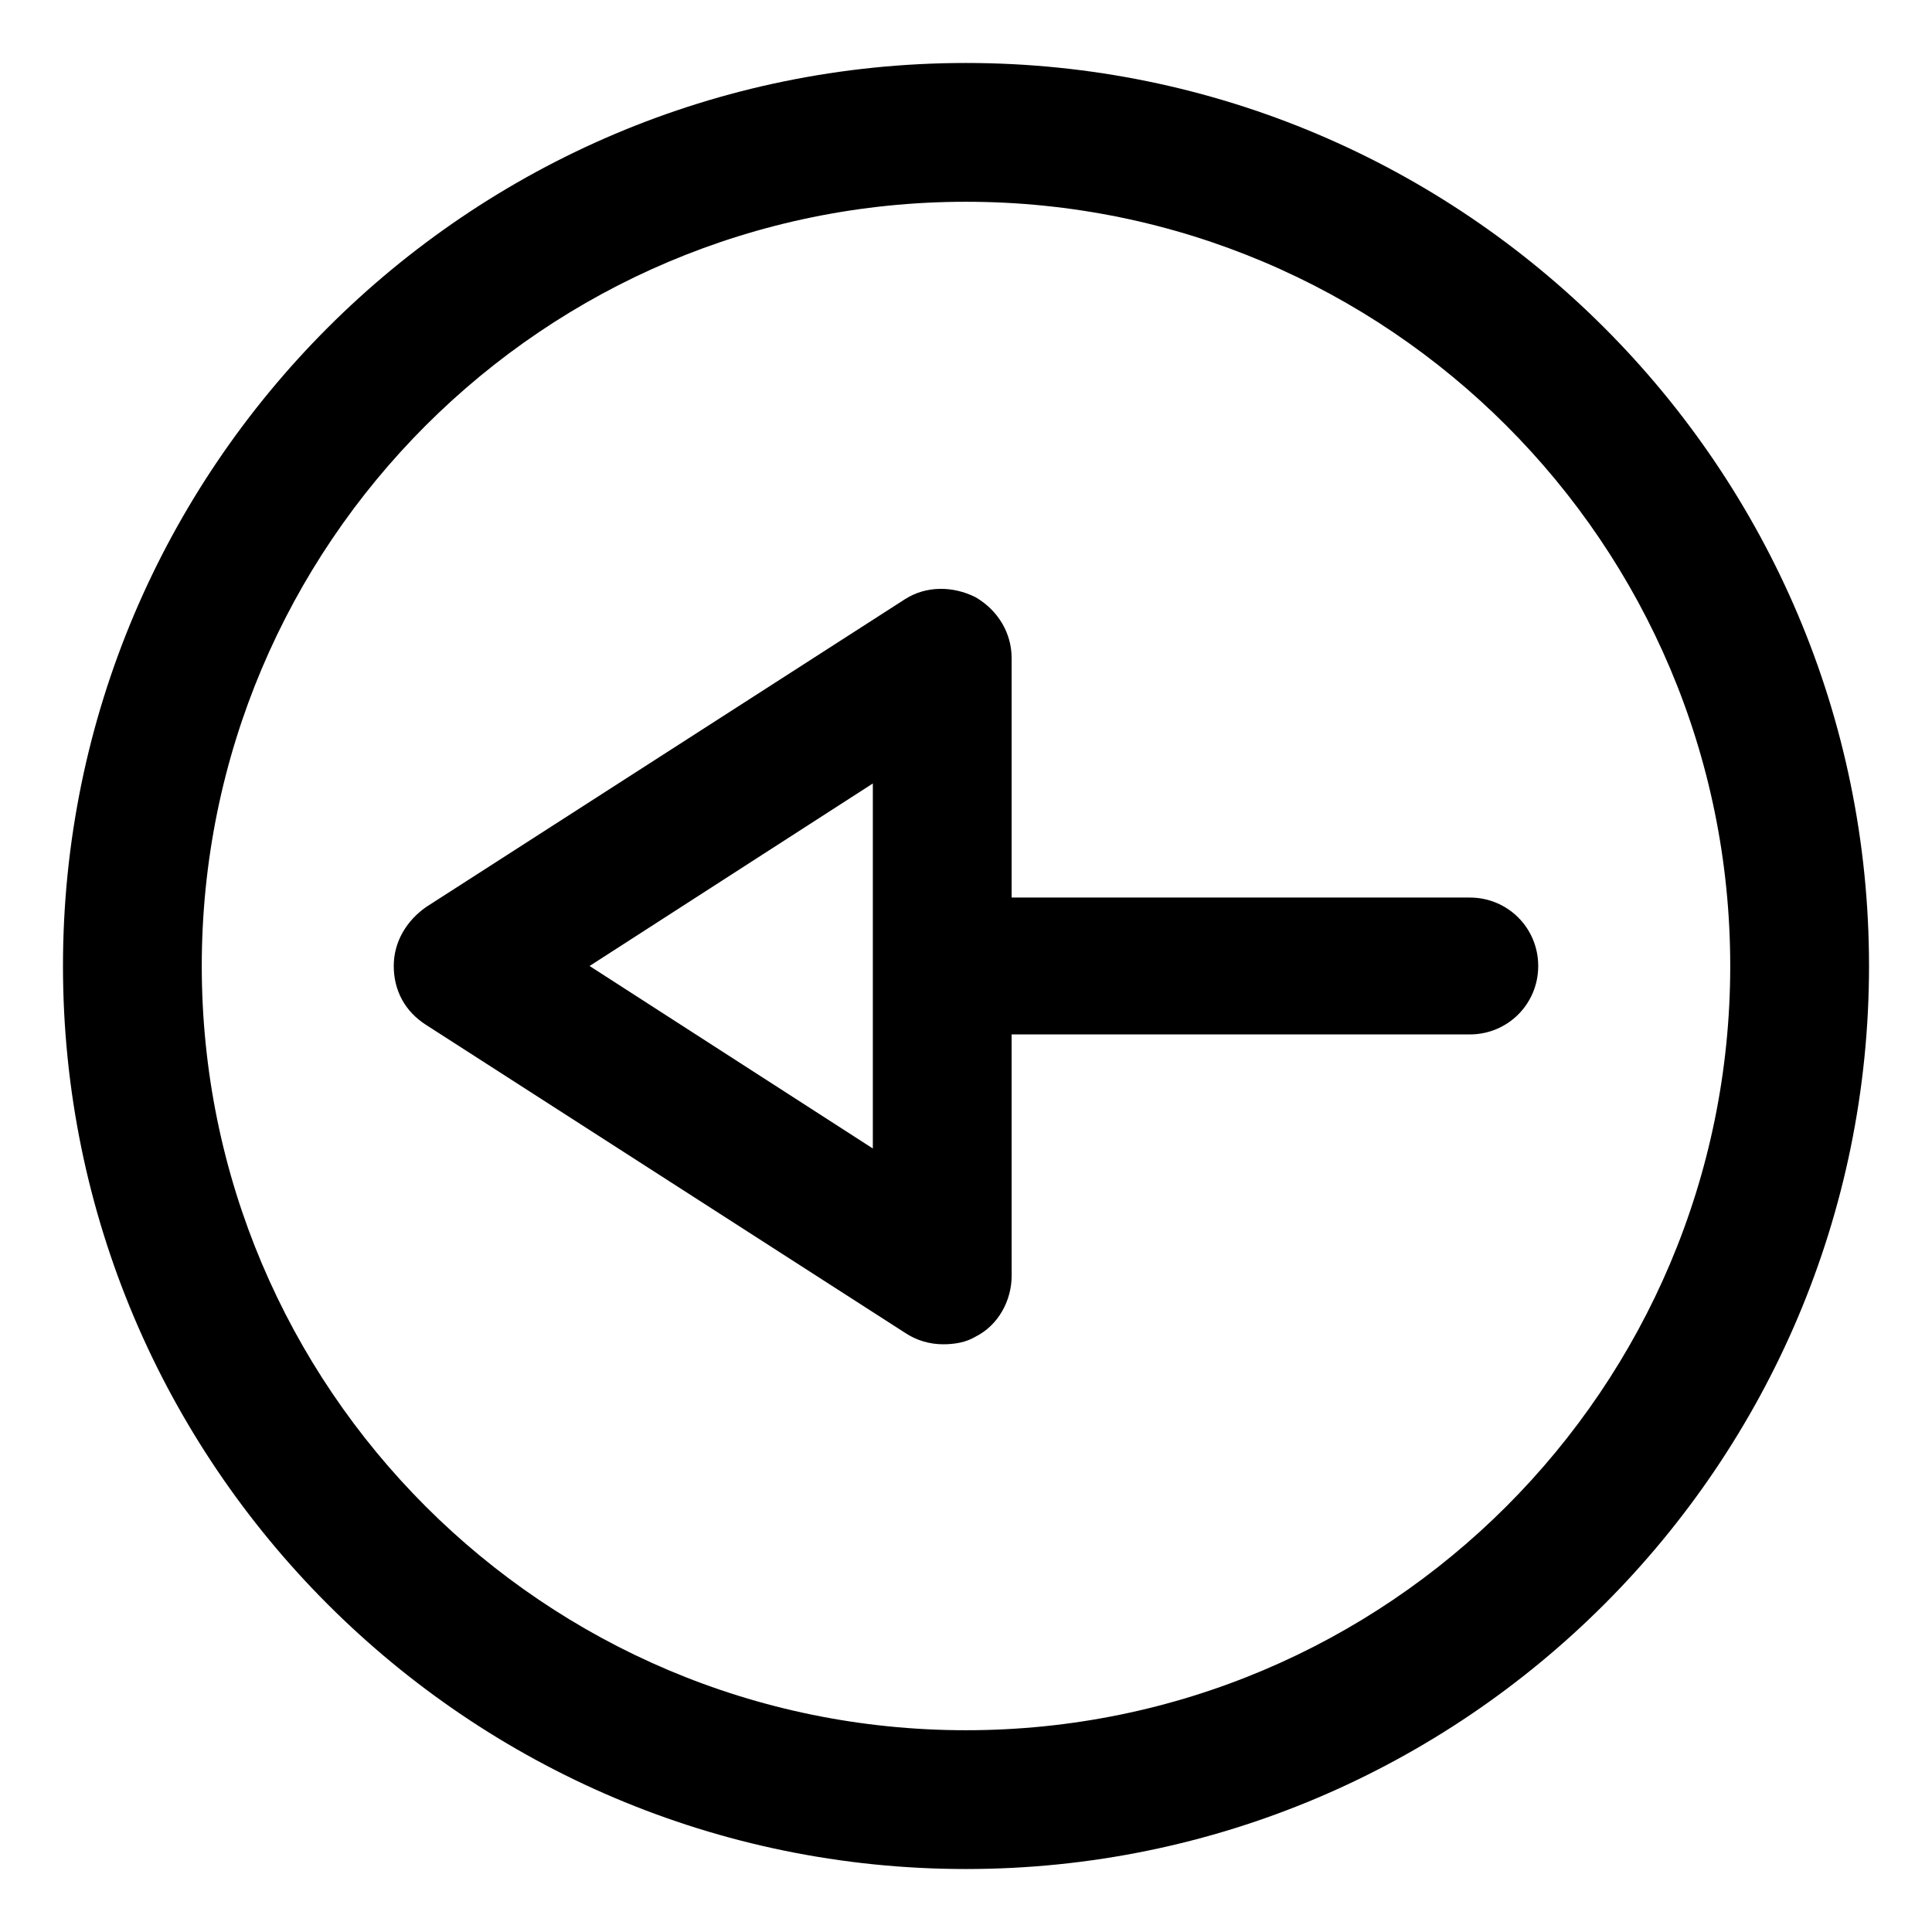 <?xml version="1.0" encoding="UTF-8"?>
<!-- Uploaded to: ICON Repo, www.svgrepo.com, Generator: ICON Repo Mixer Tools -->
<svg fill="#000000" width="800px" height="800px" version="1.1" viewBox="144 144 512 512" xmlns="http://www.w3.org/2000/svg">
 <g>
  <path d="m533.51 381.86h-121.42v-63.48c0-6.551-3.527-12.594-9.574-16.121-6.047-3.023-13.098-3.023-18.641 0.504l-126.96 81.613c-5.039 3.527-8.566 9.07-8.566 15.617 0 6.551 3.023 12.09 8.566 15.617l126.96 81.617c3.023 2.016 6.551 3.023 10.078 3.023 3.023 0 6.047-0.504 8.566-2.016 6.047-3.023 9.574-9.574 9.574-16.121l-0.008-63.98h121.42c10.078 0 18.137-8.062 18.137-18.137 0-10.078-8.059-18.137-18.137-18.137zm-158.2 66.5-75.066-48.363 75.066-48.367z"/>
  <path d="m400 160.69c-132 0-239.31 107.31-239.31 239.31 0 132 107.31 239.31 239.31 239.31 132 0 239.31-107.31 239.31-239.31 0-132-107.31-239.31-239.31-239.31zm0 441.84c-111.85 0-202.53-90.688-202.53-202.53 0-111.85 90.684-202.53 202.53-202.53s202.53 90.688 202.53 202.53-90.688 202.53-202.53 202.53z"/>
 </g>
</svg>